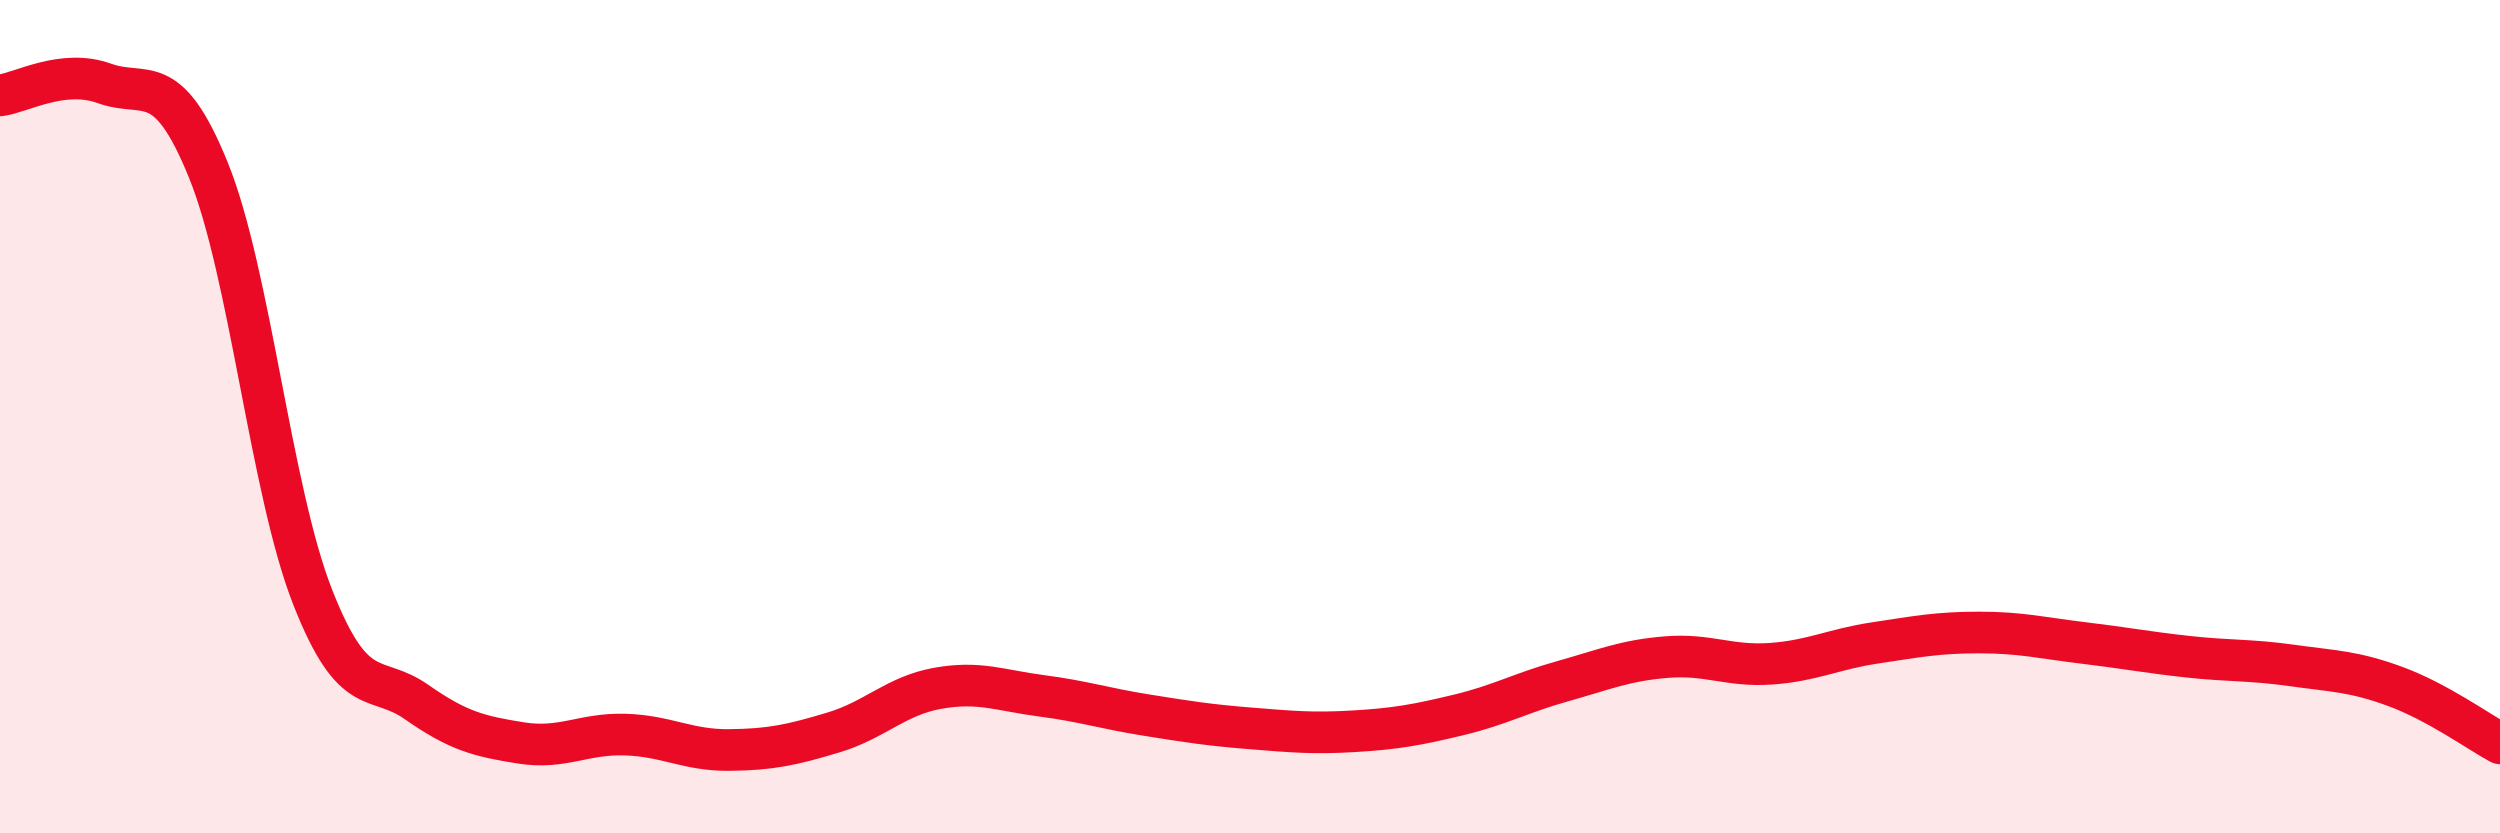 
    <svg width="60" height="20" viewBox="0 0 60 20" xmlns="http://www.w3.org/2000/svg">
      <path
        d="M 0,2.29 C 0.5,2.23 1.5,1.64 2.5,2 C 3.5,2.36 4,1.62 5,4.08 C 6,6.54 6.5,11.77 7.5,14.32 C 8.5,16.87 9,16.15 10,16.85 C 11,17.55 11.5,17.67 12.5,17.83 C 13.5,17.99 14,17.6 15,17.63 C 16,17.66 16.5,18.01 17.5,18 C 18.5,17.99 19,17.88 20,17.58 C 21,17.28 21.5,16.7 22.5,16.52 C 23.5,16.34 24,16.57 25,16.7 C 26,16.83 26.5,17 27.5,17.16 C 28.5,17.32 29,17.4 30,17.48 C 31,17.56 31.5,17.61 32.5,17.55 C 33.5,17.49 34,17.4 35,17.16 C 36,16.92 36.5,16.63 37.5,16.35 C 38.5,16.07 39,15.85 40,15.77 C 41,15.69 41.5,16 42.5,15.93 C 43.5,15.86 44,15.58 45,15.43 C 46,15.28 46.5,15.18 47.5,15.18 C 48.5,15.18 49,15.31 50,15.43 C 51,15.55 51.5,15.65 52.5,15.76 C 53.5,15.87 54,15.83 55,15.97 C 56,16.11 56.5,16.11 57.5,16.48 C 58.5,16.85 59.5,17.57 60,17.84L60 20L0 20Z"
        fill="#EB0A25"
        opacity="0.1"
        stroke-linecap="round"
        stroke-linejoin="round"
      />
      <path
        d="M 0,2.29 C 0.5,2.23 1.5,1.64 2.5,2 C 3.5,2.36 4,1.62 5,4.08 C 6,6.54 6.5,11.77 7.5,14.32 C 8.5,16.87 9,16.15 10,16.85 C 11,17.55 11.5,17.67 12.5,17.83 C 13.5,17.99 14,17.6 15,17.63 C 16,17.66 16.5,18.01 17.5,18 C 18.5,17.99 19,17.88 20,17.58 C 21,17.28 21.5,16.7 22.5,16.52 C 23.5,16.34 24,16.57 25,16.7 C 26,16.83 26.5,17 27.5,17.16 C 28.5,17.32 29,17.4 30,17.48 C 31,17.56 31.5,17.61 32.5,17.55 C 33.5,17.49 34,17.4 35,17.16 C 36,16.92 36.5,16.63 37.5,16.35 C 38.5,16.07 39,15.85 40,15.77 C 41,15.69 41.5,16 42.5,15.93 C 43.5,15.86 44,15.58 45,15.43 C 46,15.28 46.5,15.18 47.5,15.18 C 48.5,15.18 49,15.31 50,15.43 C 51,15.55 51.5,15.65 52.5,15.76 C 53.5,15.87 54,15.83 55,15.97 C 56,16.11 56.5,16.11 57.5,16.48 C 58.5,16.85 59.5,17.57 60,17.84"
        stroke="#EB0A25"
        stroke-width="1"
        fill="none"
        stroke-linecap="round"
        stroke-linejoin="round"
      />
    </svg>
  